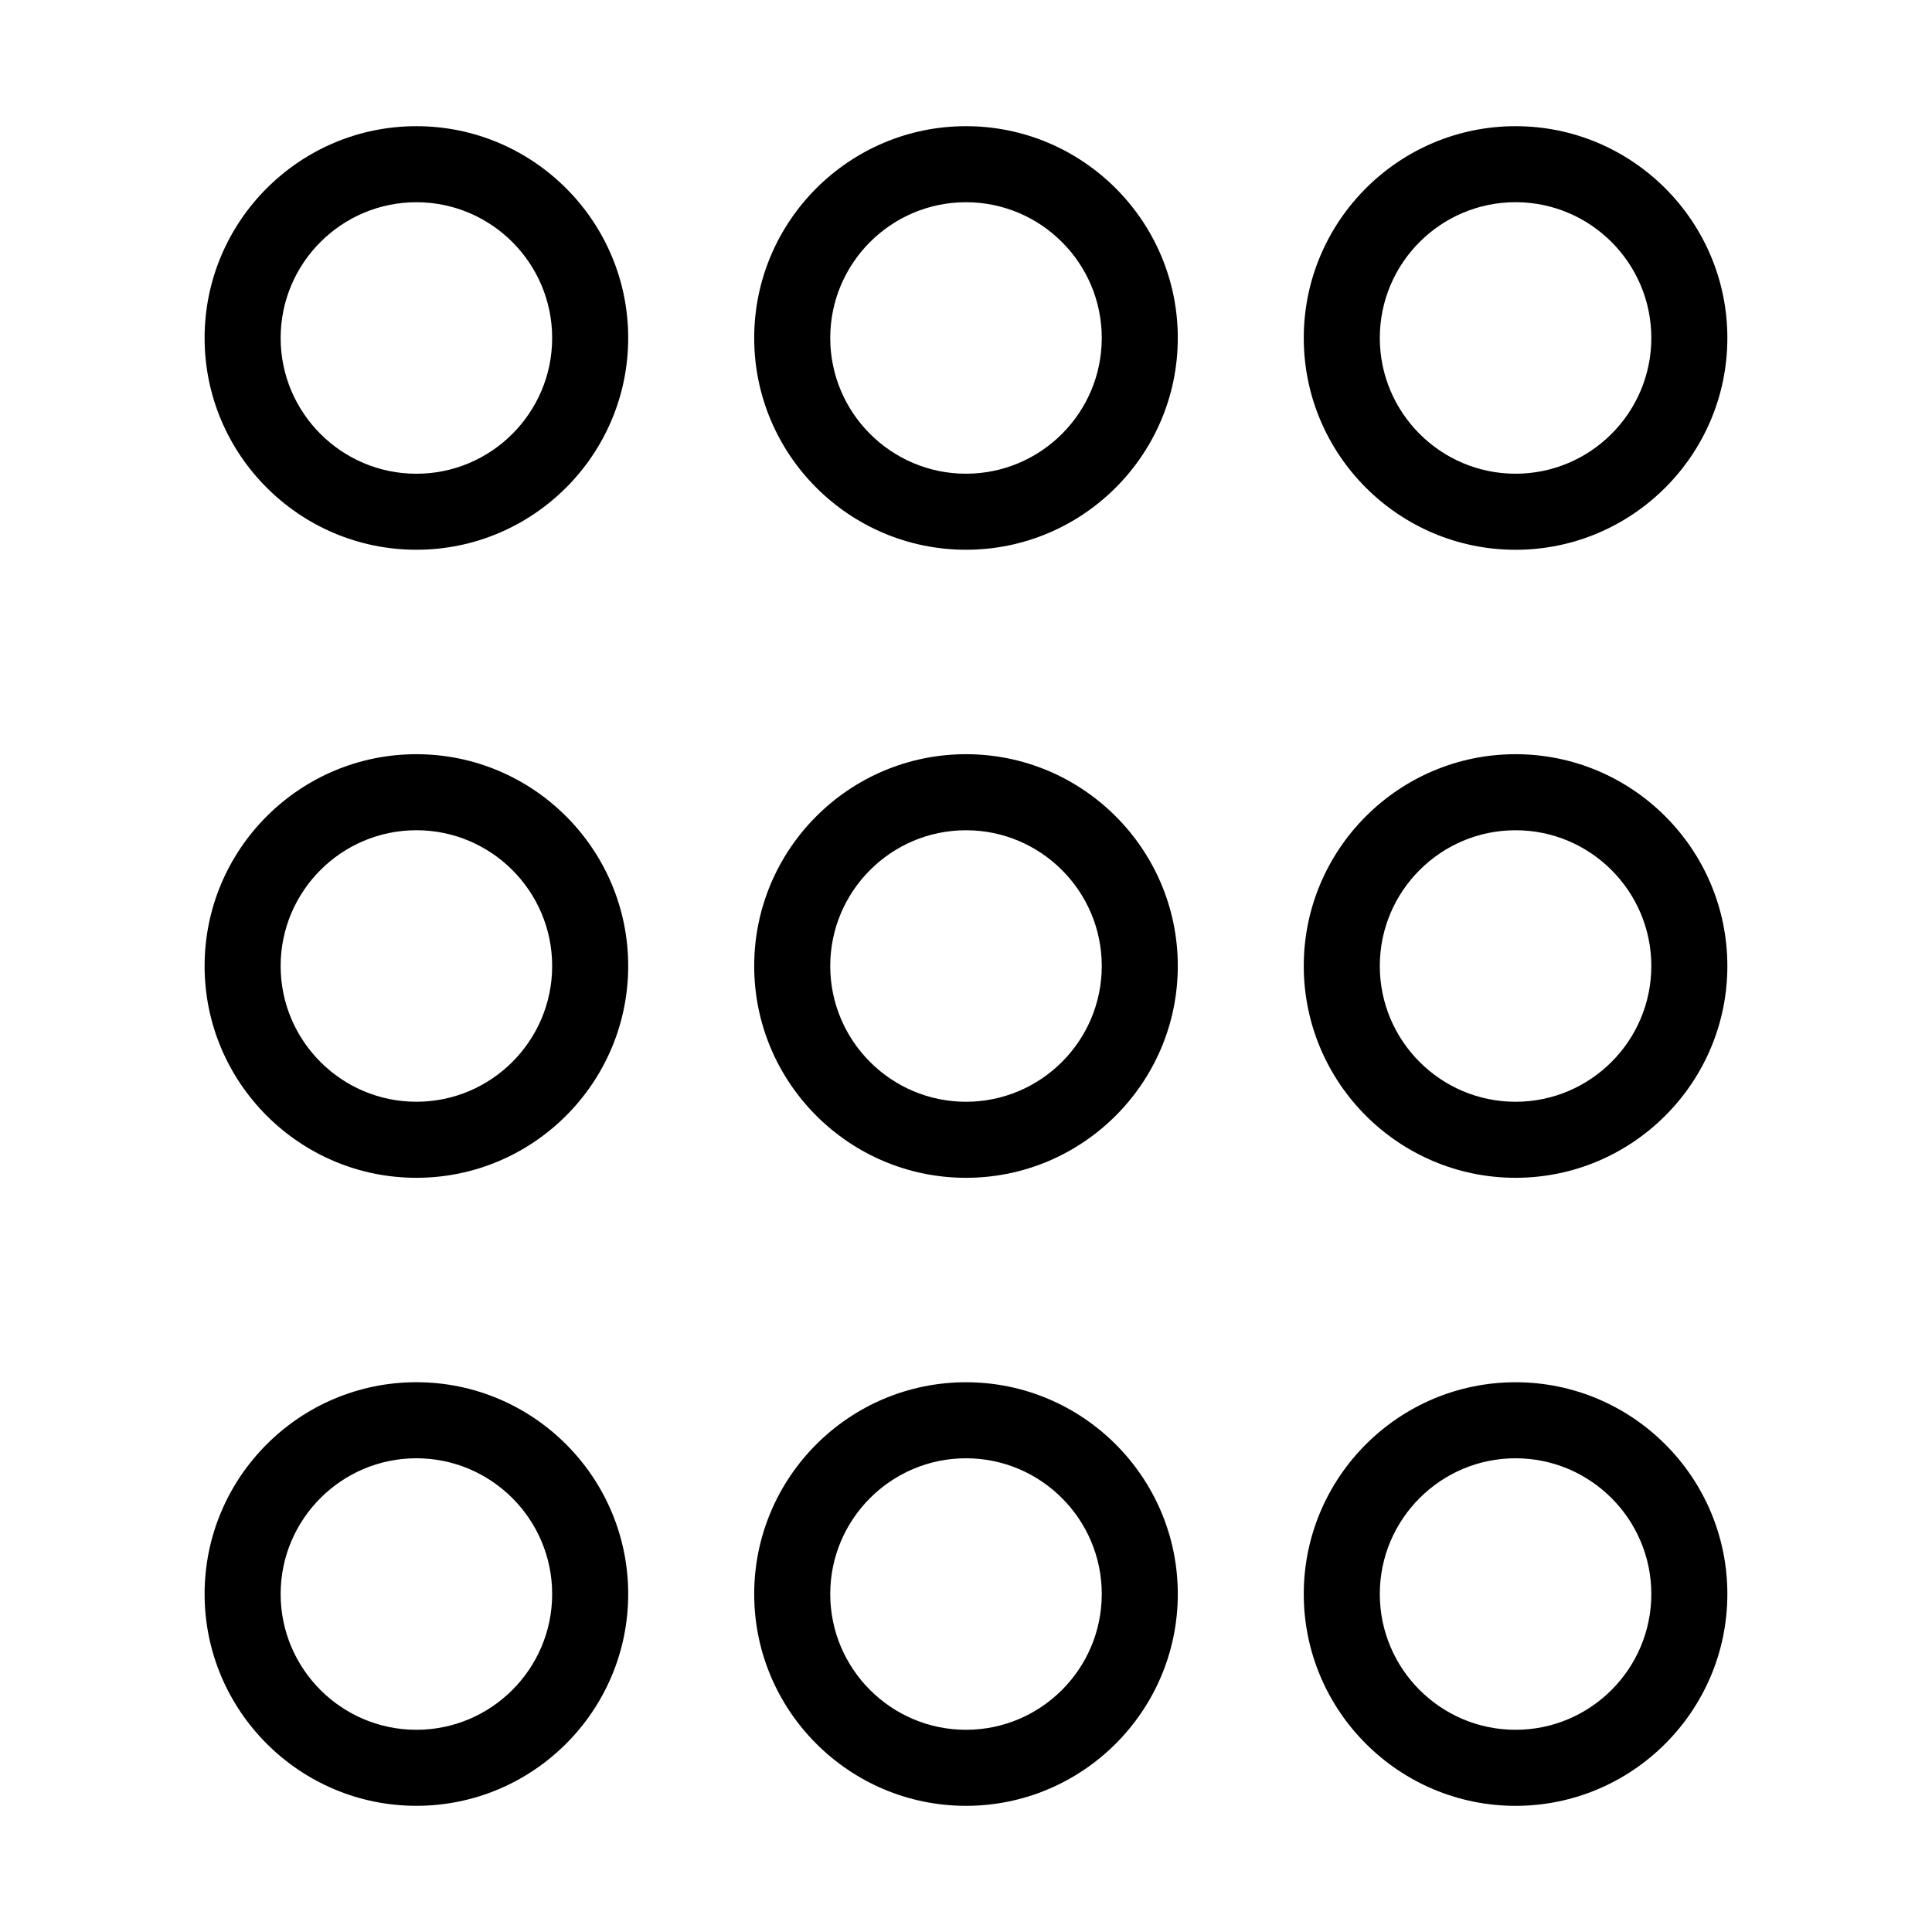 <?xml version="1.0" encoding="UTF-8"?>
<!-- Uploaded to: ICON Repo, www.svgrepo.com, Generator: ICON Repo Mixer Tools -->
<svg fill="#000000" width="800px" height="800px" version="1.1" viewBox="144 144 512 512" xmlns="http://www.w3.org/2000/svg">
 <g>
  <path d="m254.35 289.69c30.949 0 56.129-25.18 56.129-56.129 0-30.949-25.184-56.121-56.129-56.121-30.941 0-56.129 25.18-56.129 56.129 0 30.949 25.18 56.121 56.129 56.121zm0-92.098c19.84 0 35.977 16.137 35.977 35.977s-16.137 35.977-35.977 35.977c-19.84 0-35.977-16.137-35.977-35.977s16.137-35.977 35.977-35.977z"/>
  <path d="m400 177.44c-30.949 0-56.129 25.18-56.129 56.129-0.004 30.949 25.18 56.121 56.129 56.121s56.129-25.18 56.129-56.129c0-30.949-25.18-56.121-56.129-56.121zm0 92.098c-19.84 0-35.977-16.137-35.977-35.977-0.004-19.84 16.141-35.969 35.977-35.969s35.977 16.137 35.977 35.977-16.137 35.969-35.977 35.969z"/>
  <path d="m545.64 177.44c-30.949 0-56.129 25.18-56.129 56.129 0 30.949 25.18 56.129 56.129 56.129s56.129-25.188 56.129-56.129c0-30.945-25.18-56.129-56.129-56.129zm0 92.098c-19.84 0-35.977-16.137-35.977-35.977s16.137-35.977 35.977-35.977c19.84 0 35.977 16.137 35.977 35.977s-16.137 35.977-35.977 35.977z"/>
  <path d="m254.35 456.13c30.949 0 56.129-25.18 56.129-56.129s-25.18-56.129-56.129-56.129c-30.949-0.004-56.129 25.18-56.129 56.129s25.18 56.129 56.129 56.129zm0-92.109c19.84 0 35.977 16.137 35.977 35.977s-16.137 35.977-35.977 35.977c-19.84 0.004-35.977-16.133-35.977-35.973s16.137-35.98 35.977-35.98z"/>
  <path d="m400 343.87c-30.949 0-56.129 25.18-56.129 56.129-0.004 30.953 25.18 56.133 56.129 56.133s56.129-25.18 56.129-56.129-25.18-56.133-56.129-56.133zm0 92.109c-19.84 0-35.977-16.137-35.977-35.977s16.137-35.977 35.977-35.977 35.977 16.137 35.977 35.977-16.137 35.977-35.977 35.977z"/>
  <path d="m545.64 343.87c-30.949 0-56.129 25.18-56.129 56.129 0 30.949 25.18 56.129 56.129 56.129 30.949 0.004 56.129-25.176 56.129-56.125s-25.18-56.133-56.129-56.133zm0 92.109c-19.84 0-35.977-16.137-35.977-35.977s16.137-35.977 35.977-35.977c19.84-0.004 35.977 16.141 35.977 35.977 0 19.832-16.137 35.977-35.977 35.977z"/>
  <path d="m254.35 622.56c30.949 0 56.129-25.18 56.129-56.129 0-30.949-25.18-56.129-56.129-56.129-30.949-0.004-56.129 25.184-56.129 56.129 0 30.941 25.18 56.129 56.129 56.129zm0-92.102c19.84 0 35.977 16.137 35.977 35.977s-16.137 35.977-35.977 35.977c-19.84 0-35.977-16.137-35.977-35.977s16.137-35.977 35.977-35.977z"/>
  <path d="m400 510.31c-30.949 0-56.129 25.18-56.129 56.129-0.004 30.949 25.18 56.125 56.129 56.125s56.129-25.18 56.129-56.129c0-30.949-25.18-56.125-56.129-56.125zm0 92.102c-19.84 0-35.977-16.137-35.977-35.977s16.137-35.977 35.977-35.977 35.977 16.137 35.977 35.977-16.137 35.977-35.977 35.977z"/>
  <path d="m545.64 510.31c-30.949 0-56.129 25.18-56.129 56.129s25.18 56.129 56.129 56.129 56.129-25.184 56.129-56.133c0-30.949-25.18-56.125-56.129-56.125zm0 92.102c-19.84 0-35.977-16.137-35.977-35.977s16.137-35.977 35.977-35.977c19.84 0 35.977 16.137 35.977 35.977s-16.137 35.977-35.977 35.977z"/>
 </g>
</svg>